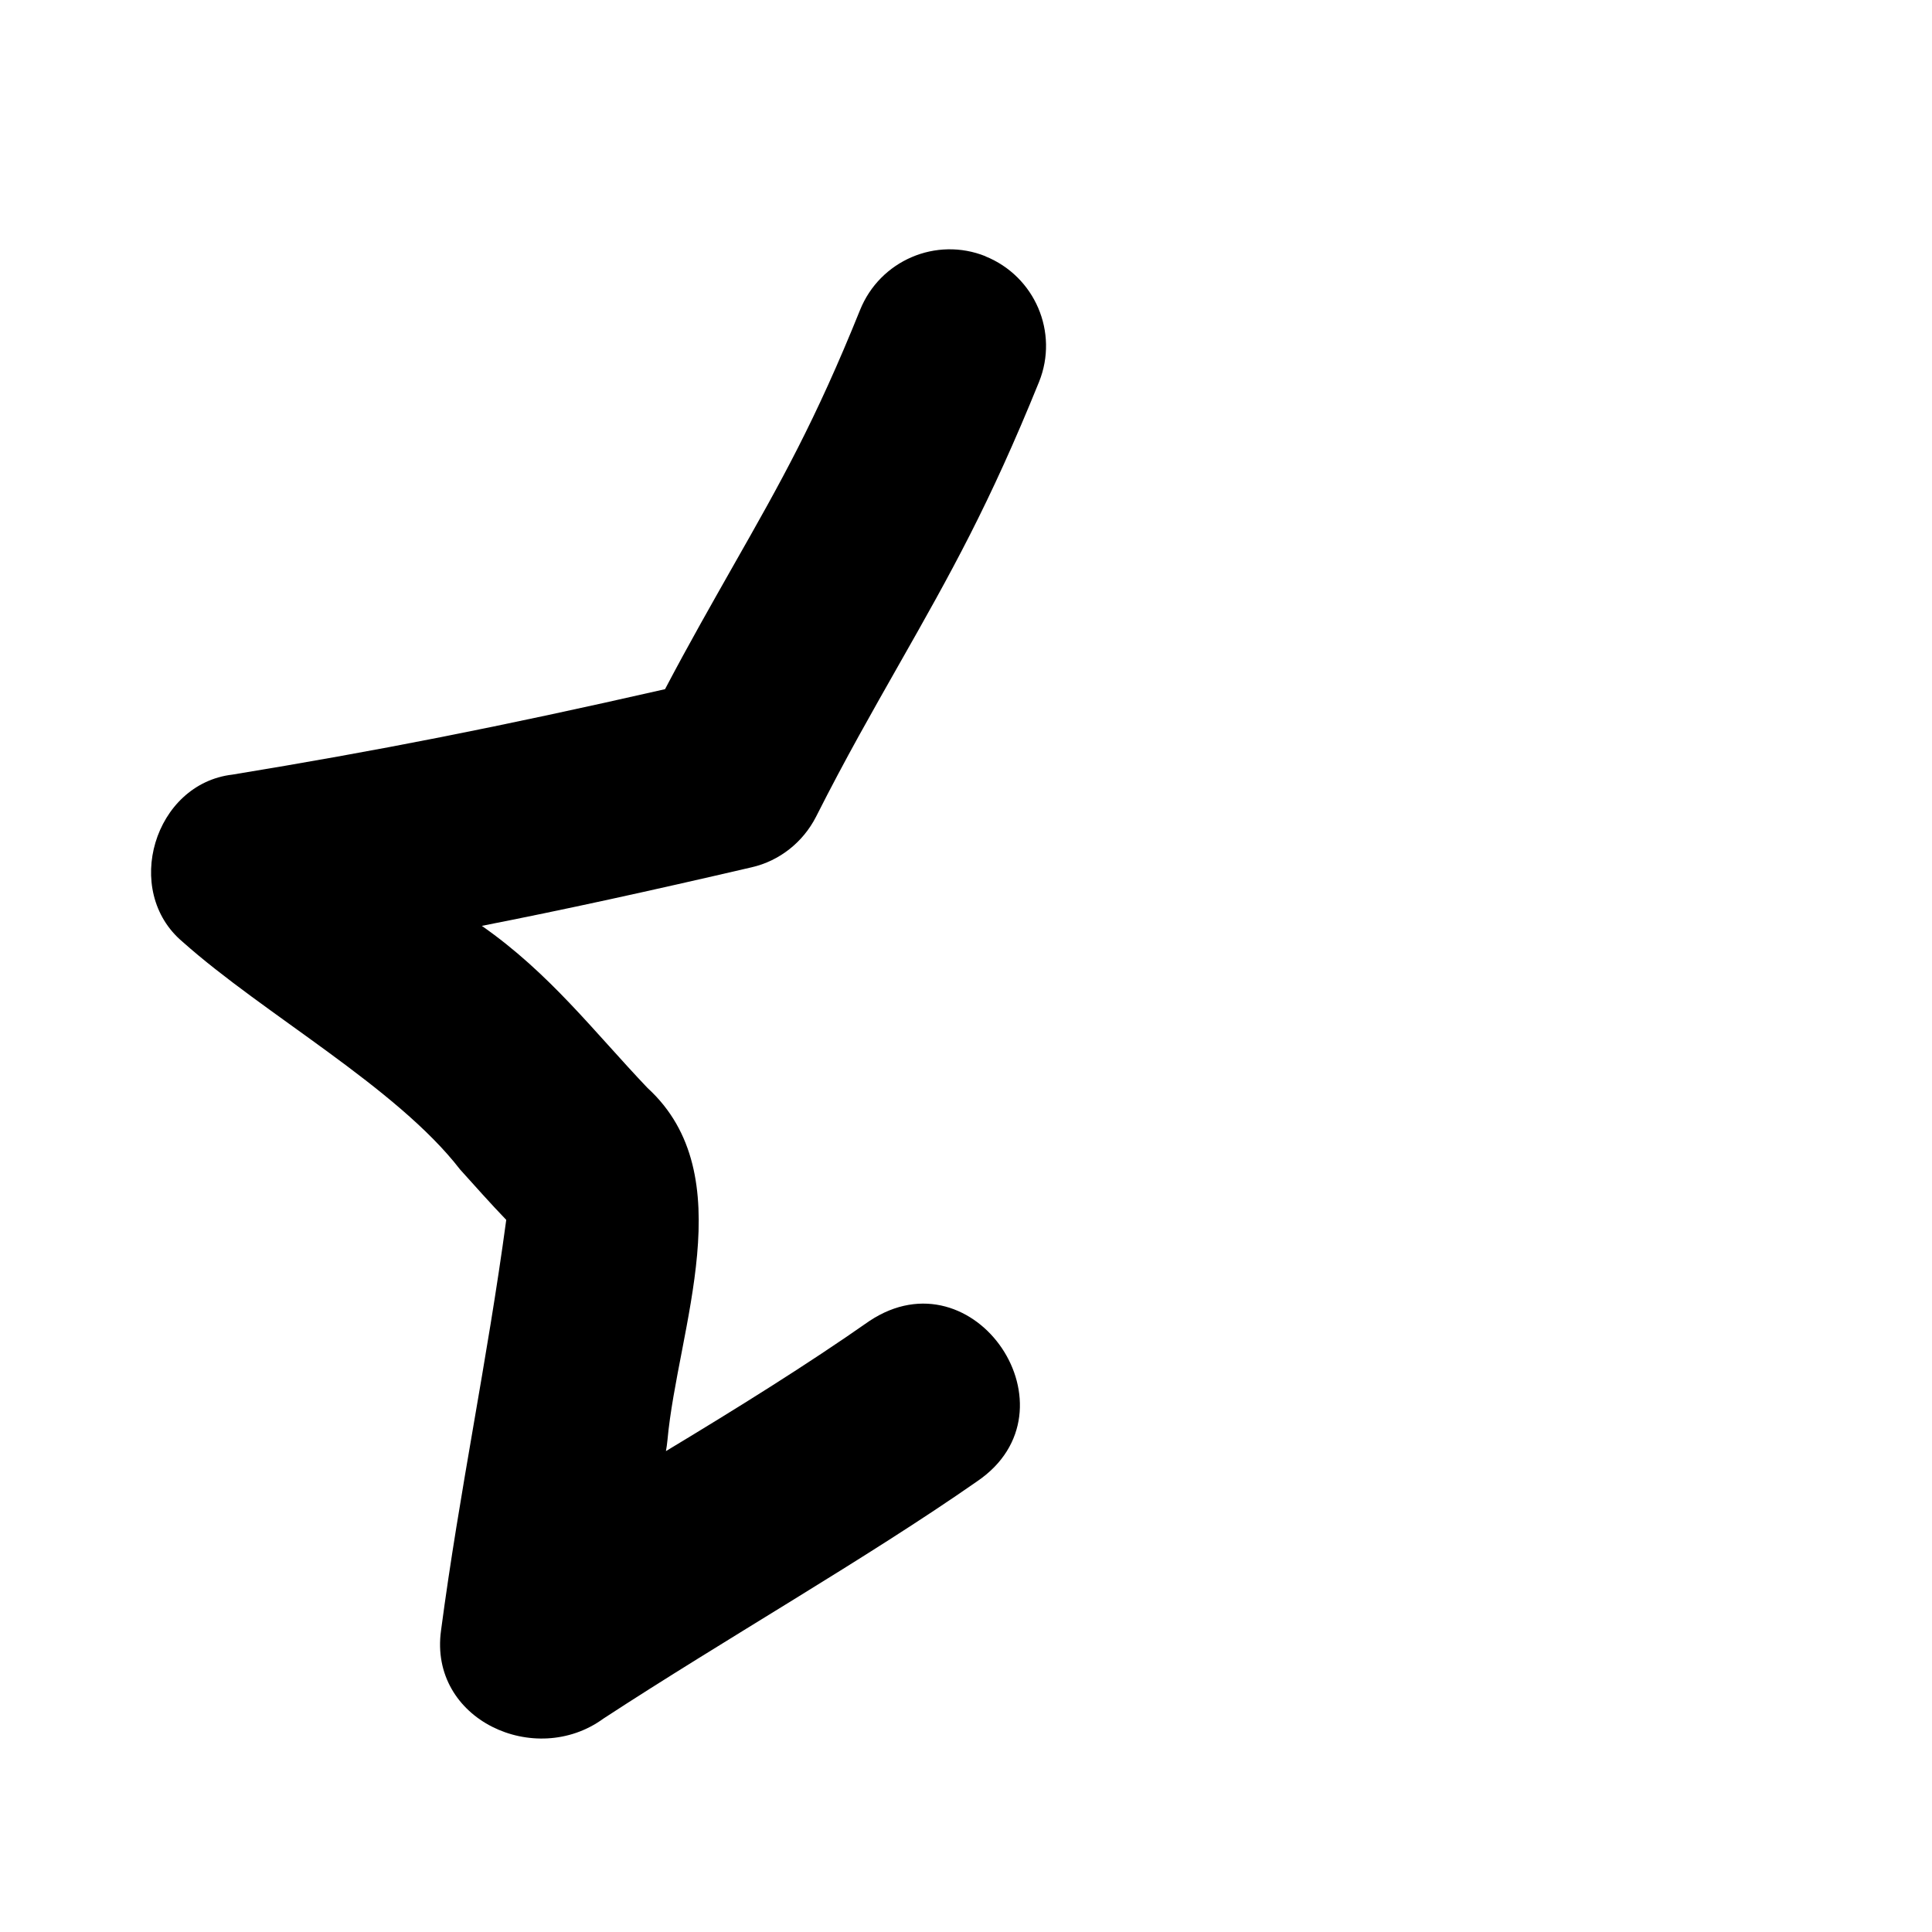 <svg xmlns="http://www.w3.org/2000/svg" viewBox="0 0 640 640"><!--! Font Awesome Pro 7.1.0 by @fontawesome - https://fontawesome.com License - https://fontawesome.com/license (Commercial License) Copyright 2025 Fonticons, Inc. --><path fill="currentColor" d="M326.5 84.9C310.1 78.3 291.5 86.3 284.9 102.7C270.1 139.4 258.9 159.3 242.8 187.6C235.9 199.8 228.4 212.9 220.3 228.3C164.9 240.9 125.1 248.7 77 256.6C51.1 259.6 40.4 295.1 60.5 312C87.3 335.9 131.4 360.2 152.4 387.4C157.1 392.6 162.4 398.6 167.7 404.1C161.4 450.8 152.2 494 146.1 540.1C145.7 540.1 147.4 540.3 150.6 540.7L146.1 540.1C142 569.7 177.3 585.8 199.9 569.3L199.9 569.3C240.3 542.9 287 516.3 323.7 490.7C358.3 467.2 322.9 414.4 288 437.6C267.3 452.1 244 466.6 220.6 480.7C220.8 479.5 221 478.3 221.1 477.1C224.5 440 246.1 389.3 214.5 360.4C196.8 341.8 182.1 322.4 159.6 306.7C186.7 301.4 215 295.2 249 287.3C258.2 285.2 266 279 270.3 270.6C280.3 250.8 289.1 235.5 297.7 220.3C315.2 189.5 327.7 167.2 344.2 126.5C350.8 110.1 342.8 91.5 326.4 84.9z"/></svg>